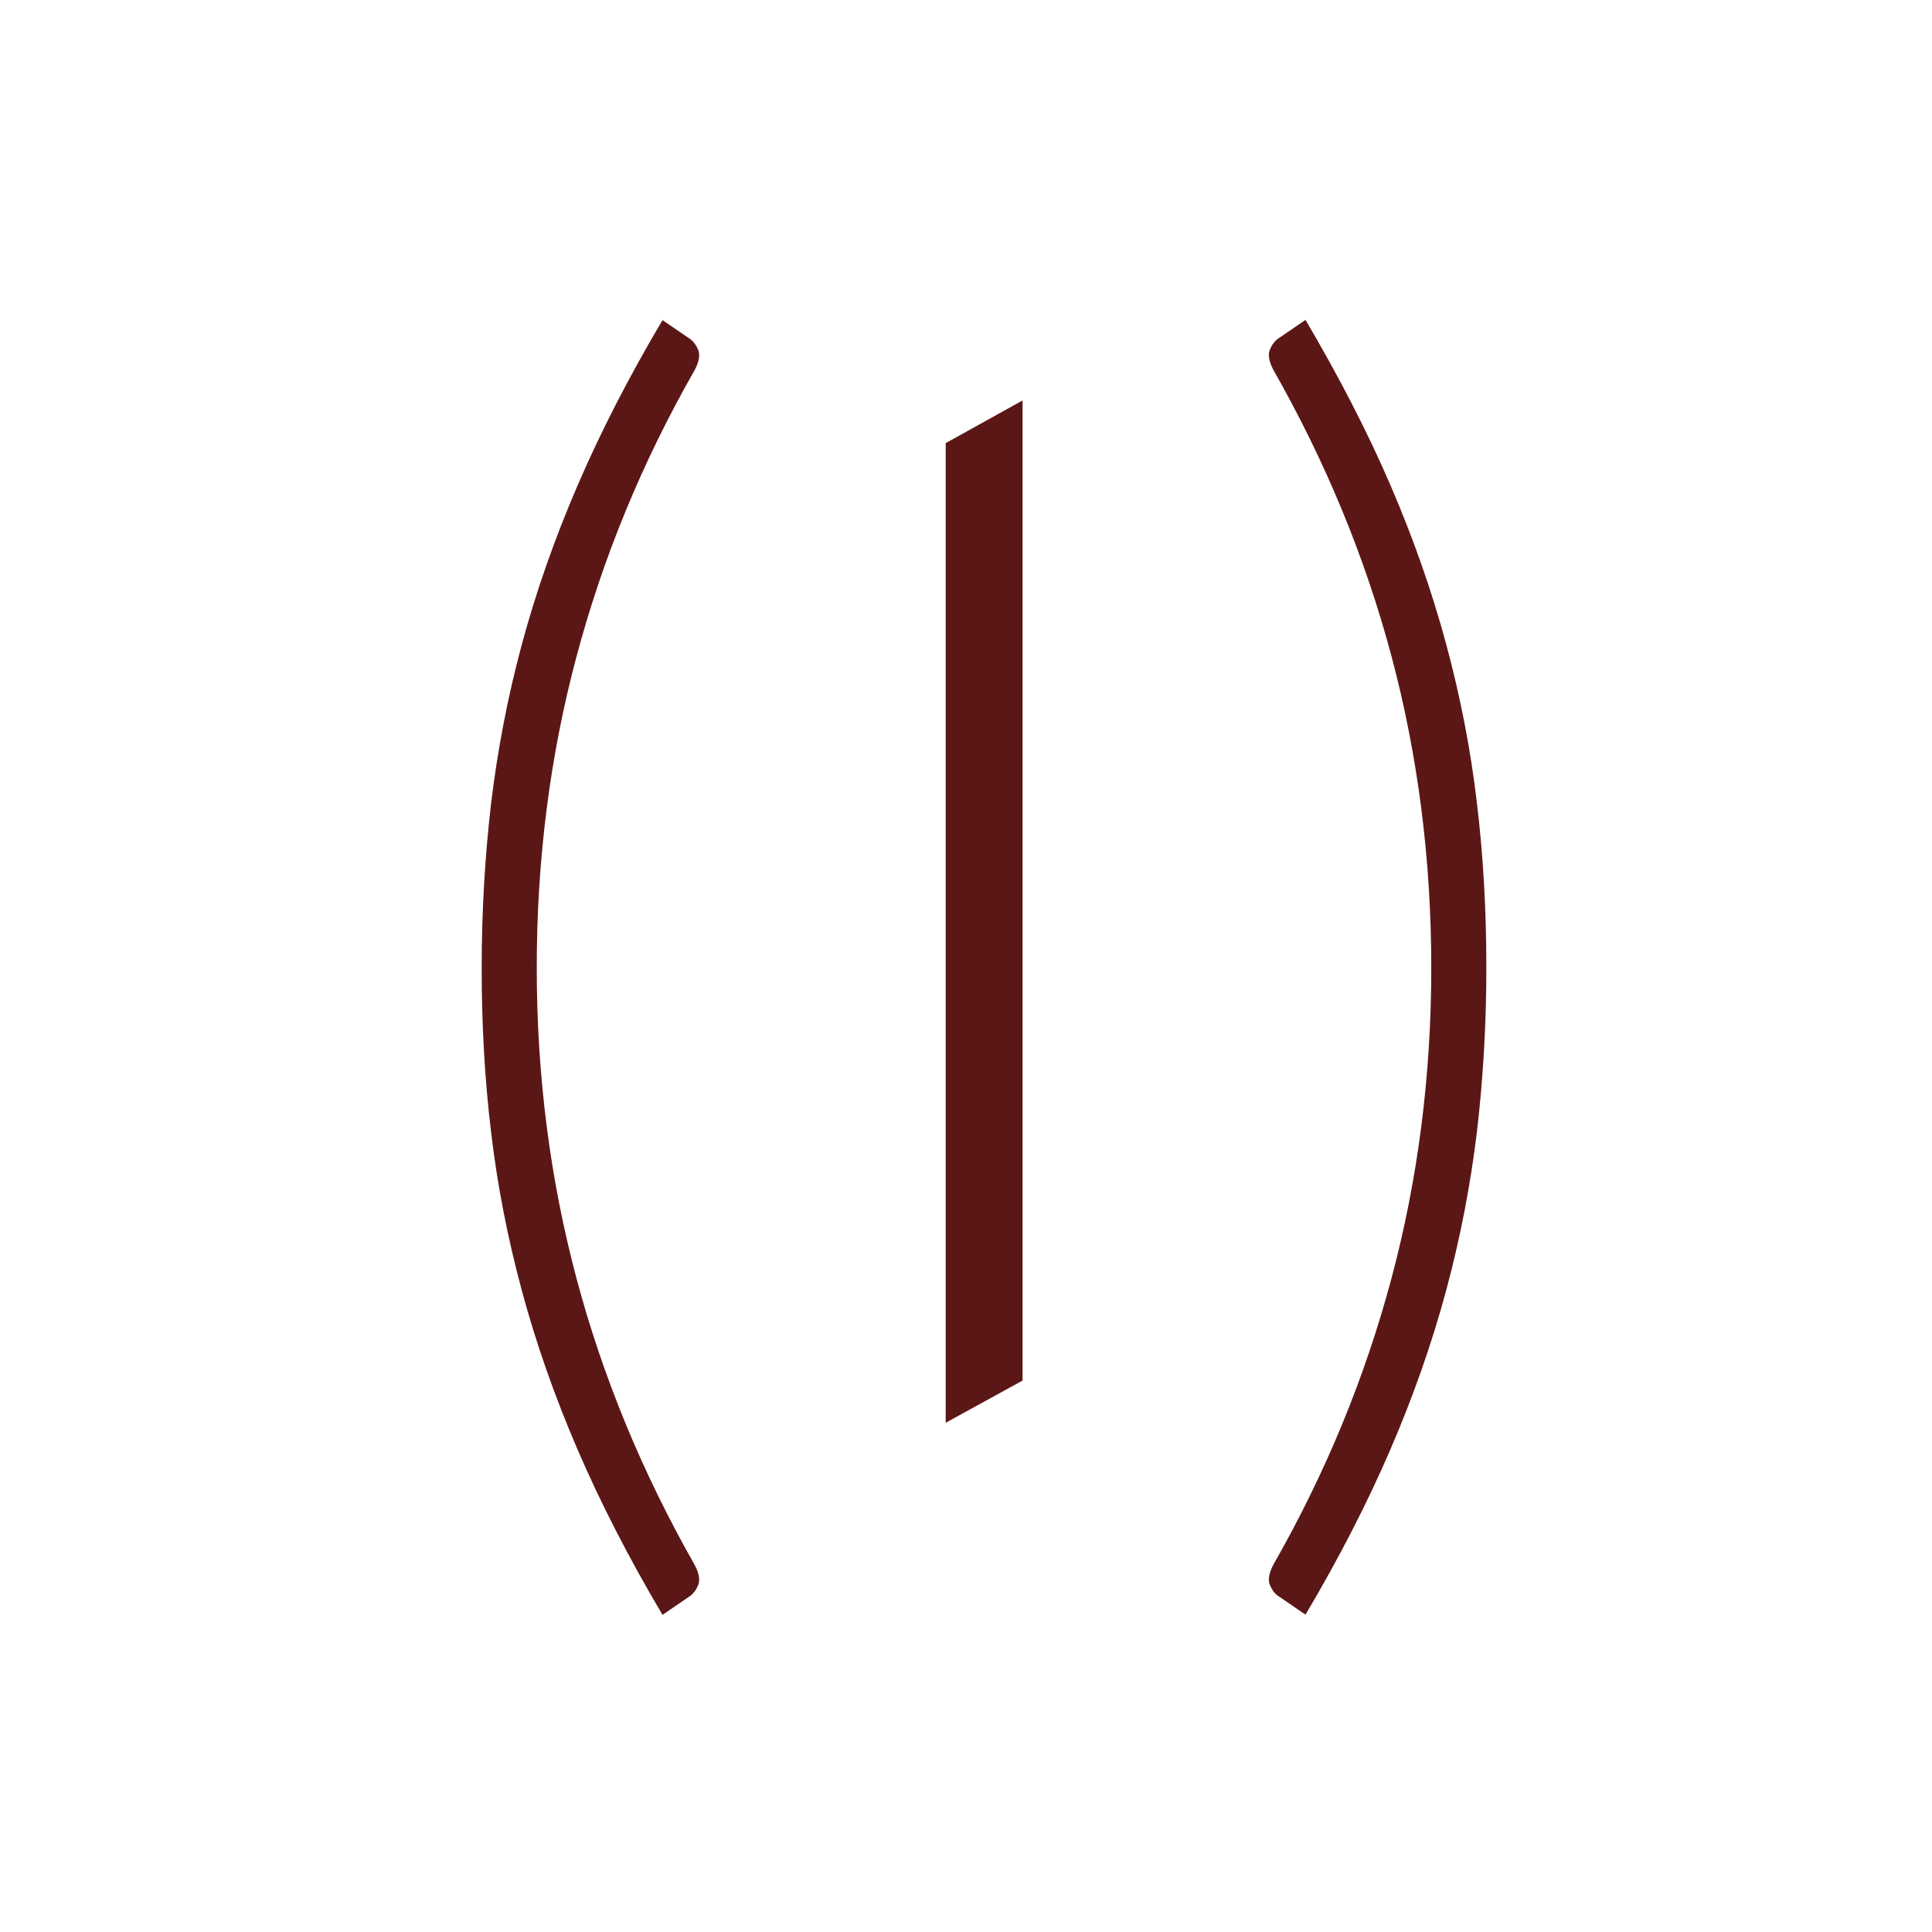 <svg enable-background="new 0 0 2048 2048" height="2048" viewBox="0 0 2048 2048" width="2048" xmlns="http://www.w3.org/2000/svg"><path d="m568.983 1025.824c0 114.575 14.109 224.042 42.084 329.13s69.815 206.284 125.278 303.831c4.622 8.757 5.838 15.812 3.893 21.164-2.189 5.352-5.108 9.243-8.758 11.919l-29.191 19.947c-35.759-60.328-65.68-118.71-90.006-175.146-24.325-56.437-44.029-112.629-59.111-168.578-15.082-55.95-26.029-111.899-32.597-168.093-6.812-56.192-9.974-114.088-9.974-173.93s3.405-117.738 9.974-174.417c6.811-56.437 17.515-112.63 32.597-168.579s34.786-112.143 59.111-168.578c24.326-56.437 54.247-114.819 90.006-175.147l29.191 19.947c3.649 2.676 6.568 6.568 8.758 11.92 1.945 5.352.729 12.406-3.893 21.164-55.706 97.547-97.304 198.743-125.278 303.831-27.974 104.601-42.084 214.554-42.084 329.615zm948.225 0c0-114.818-14.108-224.771-42.083-329.859-27.976-105.088-69.816-206.284-125.279-303.831-4.622-8.757-5.838-15.812-3.893-21.163 2.189-5.352 5.109-9.244 8.758-11.92l29.191-19.947c35.516 60.328 65.68 118.711 90.006 175.146 24.326 56.437 44.029 112.629 59.111 168.579 15.082 55.949 26.029 112.143 32.598 168.578 6.811 56.437 9.973 114.575 9.973 174.417s-3.405 117.737-9.973 173.931c-6.812 56.192-17.516 112.143-32.598 168.092-15.082 55.95-34.785 112.143-59.111 168.579s-54.247 114.818-90.006 175.146l-29.191-19.947c-3.648-2.433-6.568-6.568-8.758-11.92-1.945-5.352-.729-12.406 3.893-21.163 55.707-97.547 97.304-198.986 125.279-303.831s42.083-214.555 42.083-328.887zm-433.245-601.337-81.491 45.246v1038.474l81.491-44.76z" fill="#5b1716"/></svg>